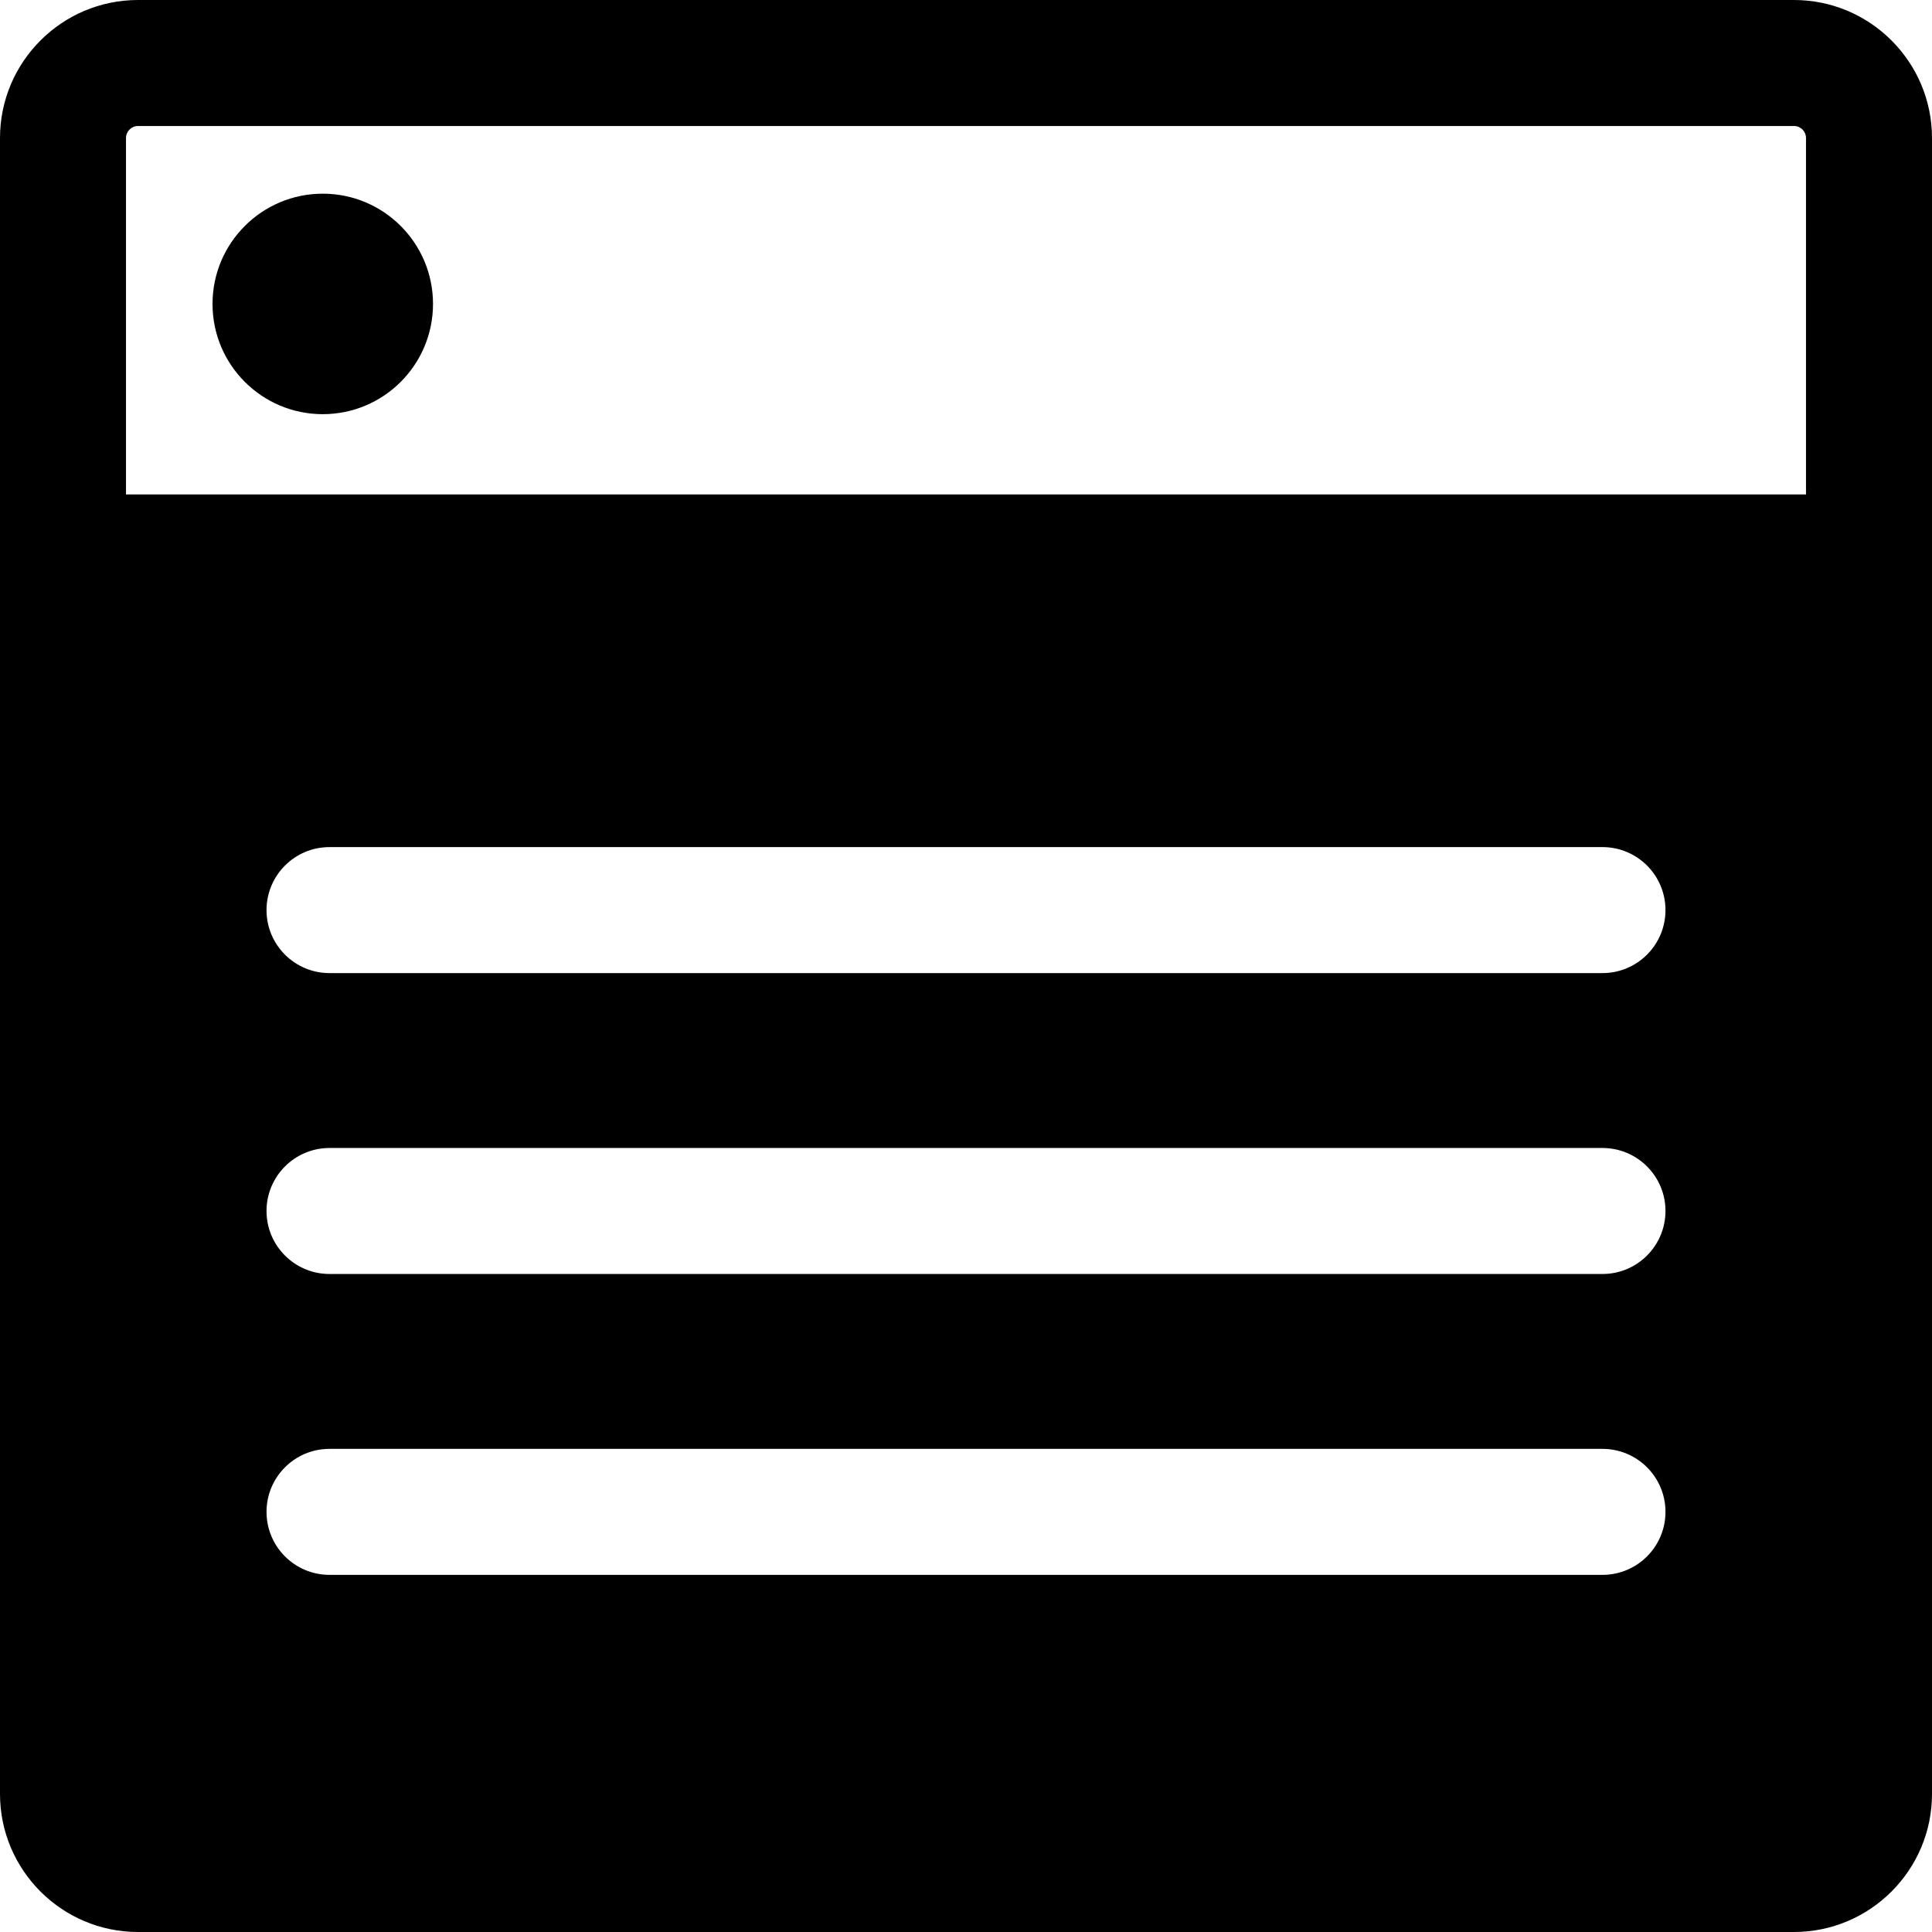 <?xml version="1.0" encoding="iso-8859-1"?>
<!-- Uploaded to: SVG Repo, www.svgrepo.com, Generator: SVG Repo Mixer Tools -->
<svg fill="#000000" height="800px" width="800px" version="1.1" id="Layer_1" xmlns="http://www.w3.org/2000/svg" xmlns:xlink="http://www.w3.org/1999/xlink" 
	 viewBox="0 0 460.002 460.002" xml:space="preserve">
<g>
	<g>
		<g>
			<circle cx="76.849" cy="72.364" r="26.249"/>
			<path d="M427.137,0H32.865C14.743,0,0,14.743,0,32.865v394.272c0,18.122,14.743,32.865,32.865,32.865h394.272
				c18.122,0,32.865-14.743,32.865-32.865V32.865C460.002,14.743,445.259,0,427.137,0z M381.544,374.969H78.458
				c-8.284,0-15-6.716-15-15s6.716-15,15-15h303.086c8.284,0,15,6.716,15,15S389.828,374.969,381.544,374.969z M381.544,303.33
				H78.458c-8.284,0-15-6.716-15-15s6.716-15,15-15h303.086c8.284,0,15,6.716,15,15C396.544,296.614,389.828,303.33,381.544,303.33z
				 M381.544,231.69H78.458c-8.284,0-15-6.716-15-15s6.716-15,15-15h303.086c8.284,0,15,6.716,15,15S389.828,231.69,381.544,231.69z
				 M430.002,117.728H30V32.865C30,31.285,31.285,30,32.865,30h394.272c1.58,0,2.865,1.285,2.865,2.865V117.728z"/>
		</g>
	</g>
</g>
</svg>